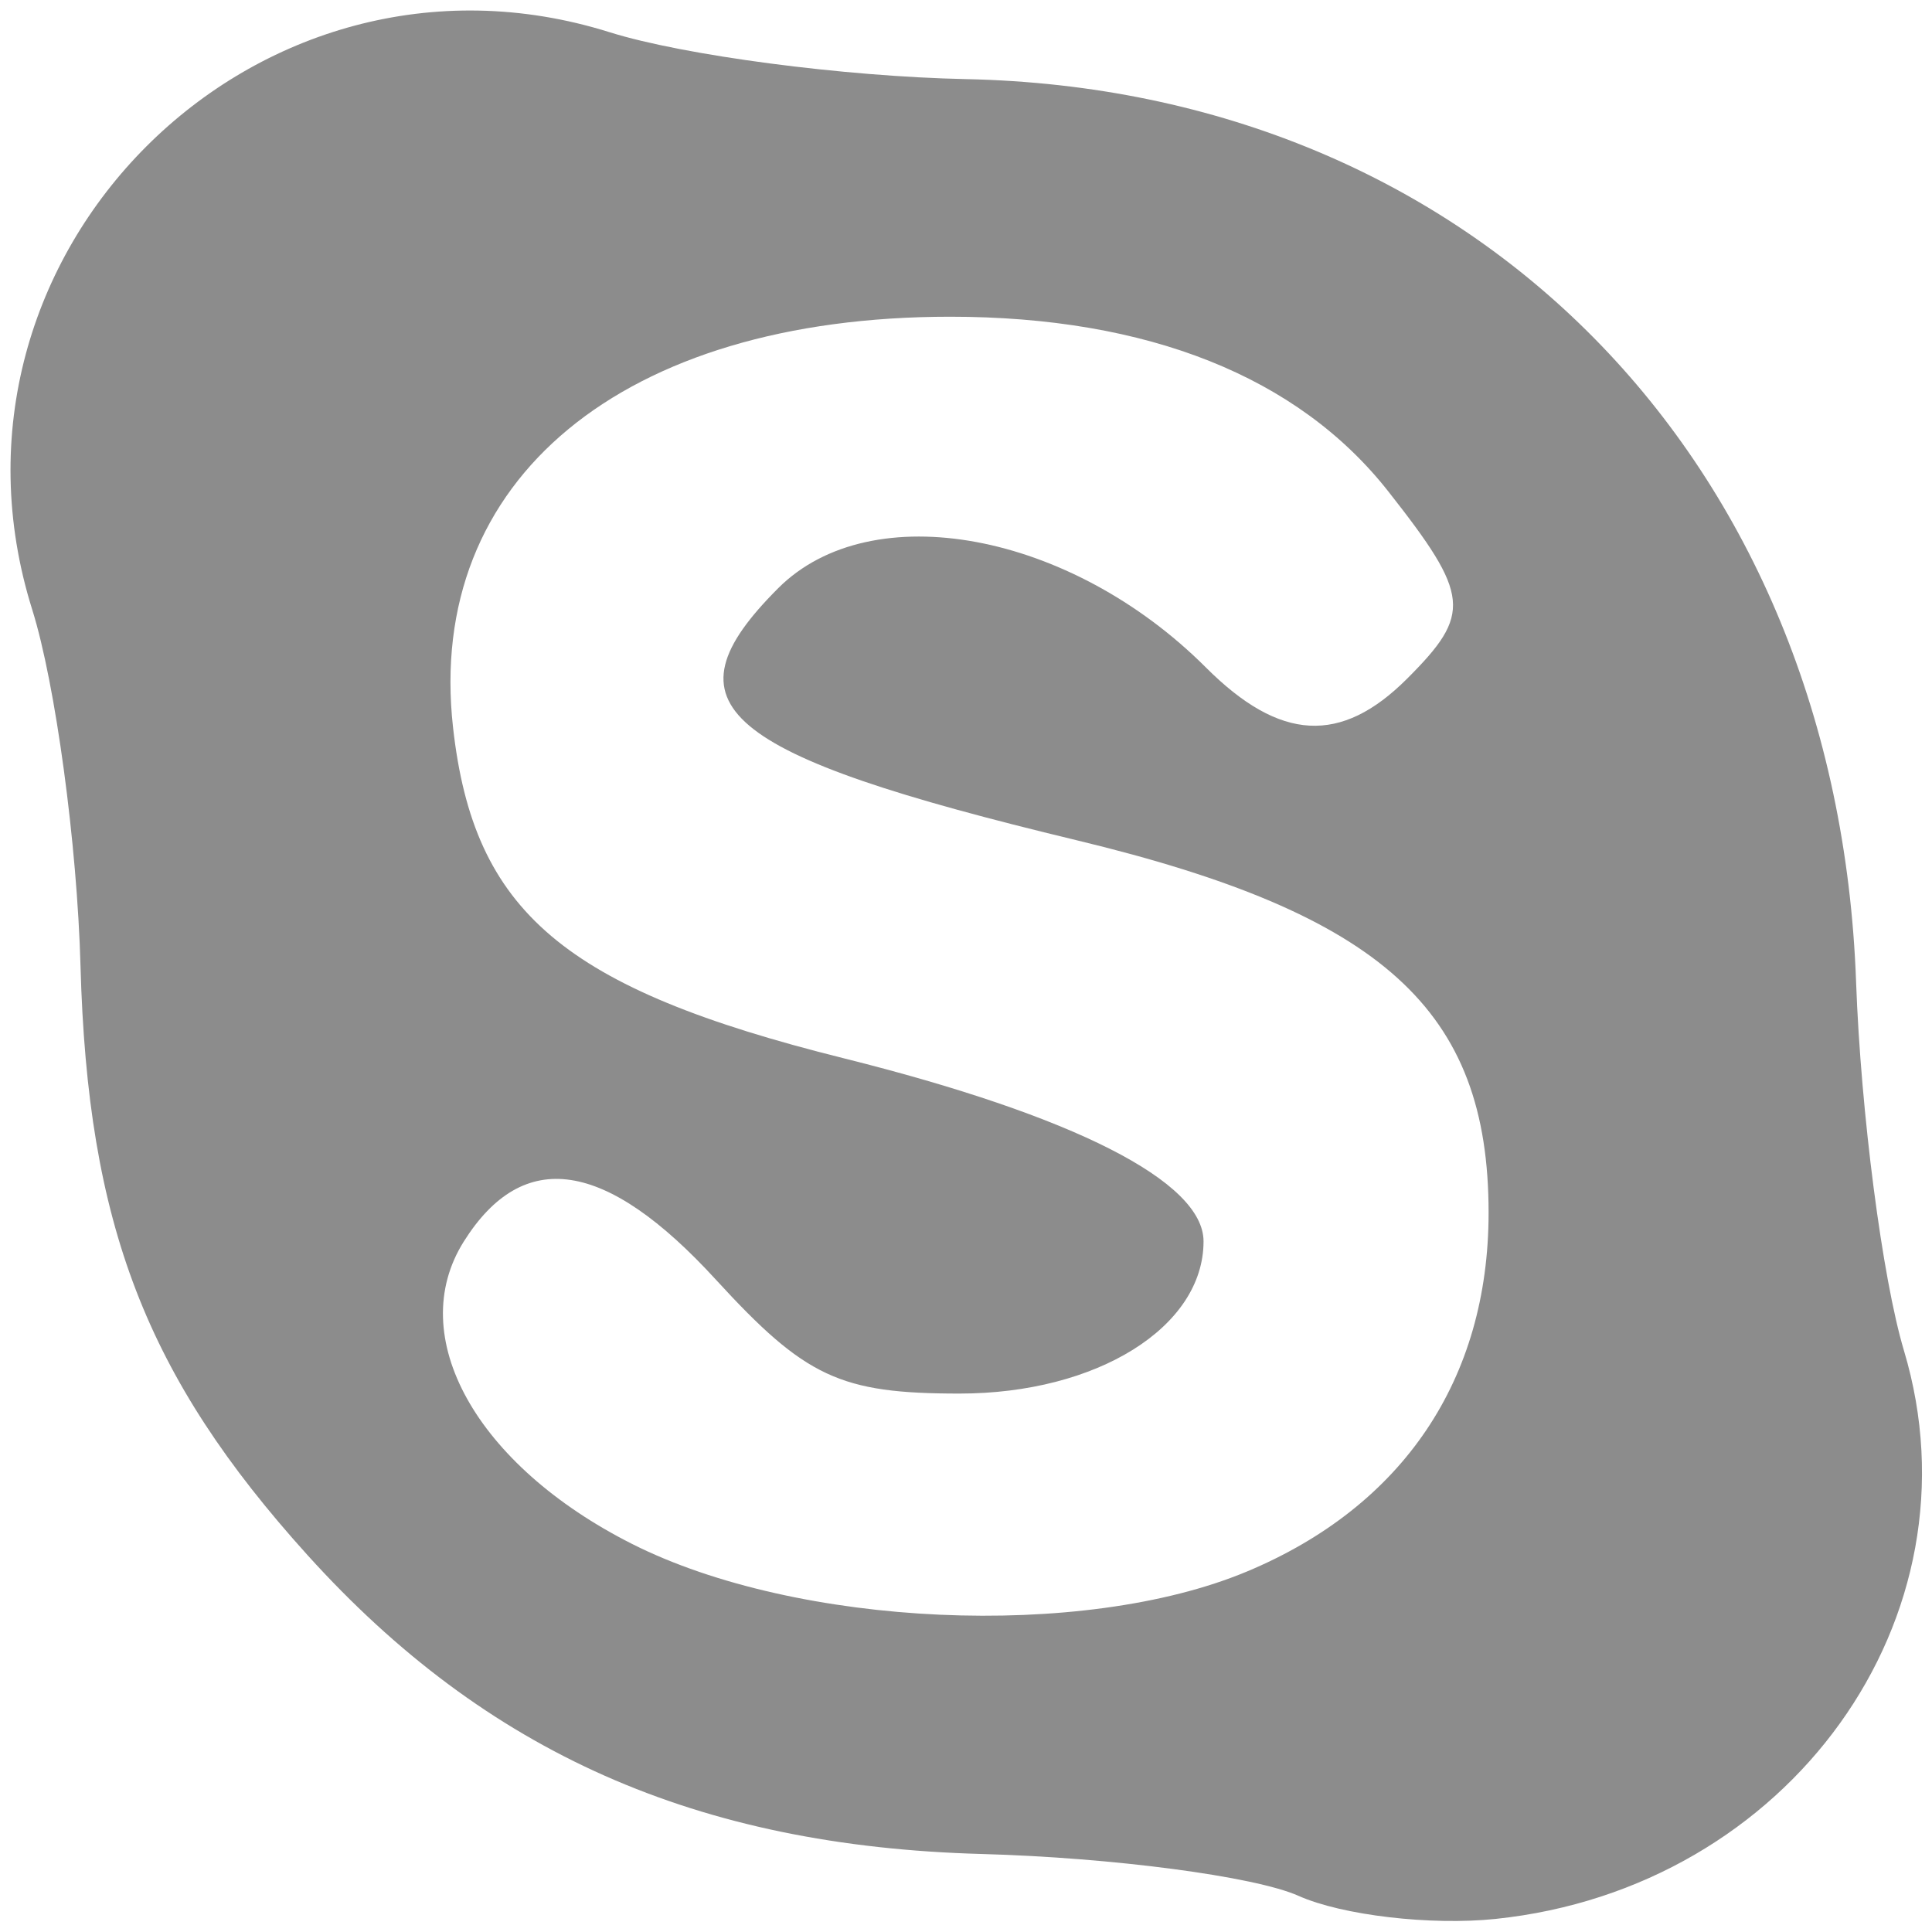 <?xml version="1.0" encoding="UTF-8" standalone="no"?>
<svg
   xmlns:dc="http://purl.org/dc/elements/1.1/"
   xmlns:cc="http://creativecommons.org/ns#"
   xmlns:rdf="http://www.w3.org/1999/02/22-rdf-syntax-ns#"
   xmlns:svg="http://www.w3.org/2000/svg"
   xmlns="http://www.w3.org/2000/svg"
   xmlns:xlink="http://www.w3.org/1999/xlink"
   xmlns:sodipodi="http://sodipodi.sourceforge.net/DTD/sodipodi-0.dtd"
   xmlns:inkscape="http://www.inkscape.org/namespaces/inkscape"
   version="1.1"
   id="svg2"
   width="61"
   height="61"
   viewBox="0 0 61 61"
   sodipodi:docname="third_party_skype.svg"
   inkscape:version="0.92.4 (5da689c313, 2019-01-14)">
  <defs
     id="defs6" />
  <sodipodi:namedview
     pagecolor="#ffffff"
     bordercolor="#666666"
     borderopacity="1"
     objecttolerance="10"
     gridtolerance="10"
     guidetolerance="10"
     inkscape:pageopacity="0"
     inkscape:pageshadow="2"
     inkscape:window-width="2560"
     inkscape:window-height="1377"
     id="namedview4"
     showgrid="false"
     inkscape:zoom="3.8688525"
     inkscape:cx="30.5"
     inkscape:cy="30.5"
     inkscape:window-x="-8"
     inkscape:window-y="-8"
     inkscape:window-maximized="1"
     inkscape:current-layer="svg2" />
  <path
     style="fill:#8c8c8c"
     d="M 41,59.859 C 39.625,59.245 35.125,58.65 31,58.537 22.003,58.292 15.349,55.342 9.709,49.1 4.608,43.453 2.765,38.671 2.542,30.5 2.437,26.65 1.751,21.587 1.018,19.25 -2.494,8.064 8.064,-2.494 19.25,1.018 21.587,1.751 26.65,2.418 30.5,2.498 46.521,2.833 58.007,14.482 58.603,31 c 0.149,4.125 0.829,9.363 1.511,11.641 2.525,8.429 -3.615,16.976 -12.893,17.946 C 45.175,60.801 42.375,60.473 41,59.859 Z M 39.364,49.621 C 44.299,47.559 47,43.551 47,38.288 47,31.88 43.657,28.857 33.995,26.53 22.702,23.811 20.875,22.268 24.571,18.571 c 2.943,-2.943 9.221,-1.779 13.504,2.504 2.335,2.335 4.264,2.442 6.353,0.353 C 46.477,19.38 46.419,18.802 43.832,15.514 40.983,11.891 36.238,10 30,10 19.656,10 13.43,15.144 14.304,22.967 14.955,28.796 17.801,31.208 26.629,33.411 33.918,35.231 38,37.307 38,39.194 38,41.902 34.636,44 30.294,44 c -3.77,0 -4.866,-0.513 -7.696,-3.602 -3.473,-3.791 -6.074,-4.184 -7.953,-1.201 -1.884,2.992 0.382,7.063 5.317,9.553 5.212,2.629 14.226,3.034 19.401,0.871 z"
     id="path819"
     inkscape:connector-curvature="0" />
</svg>
